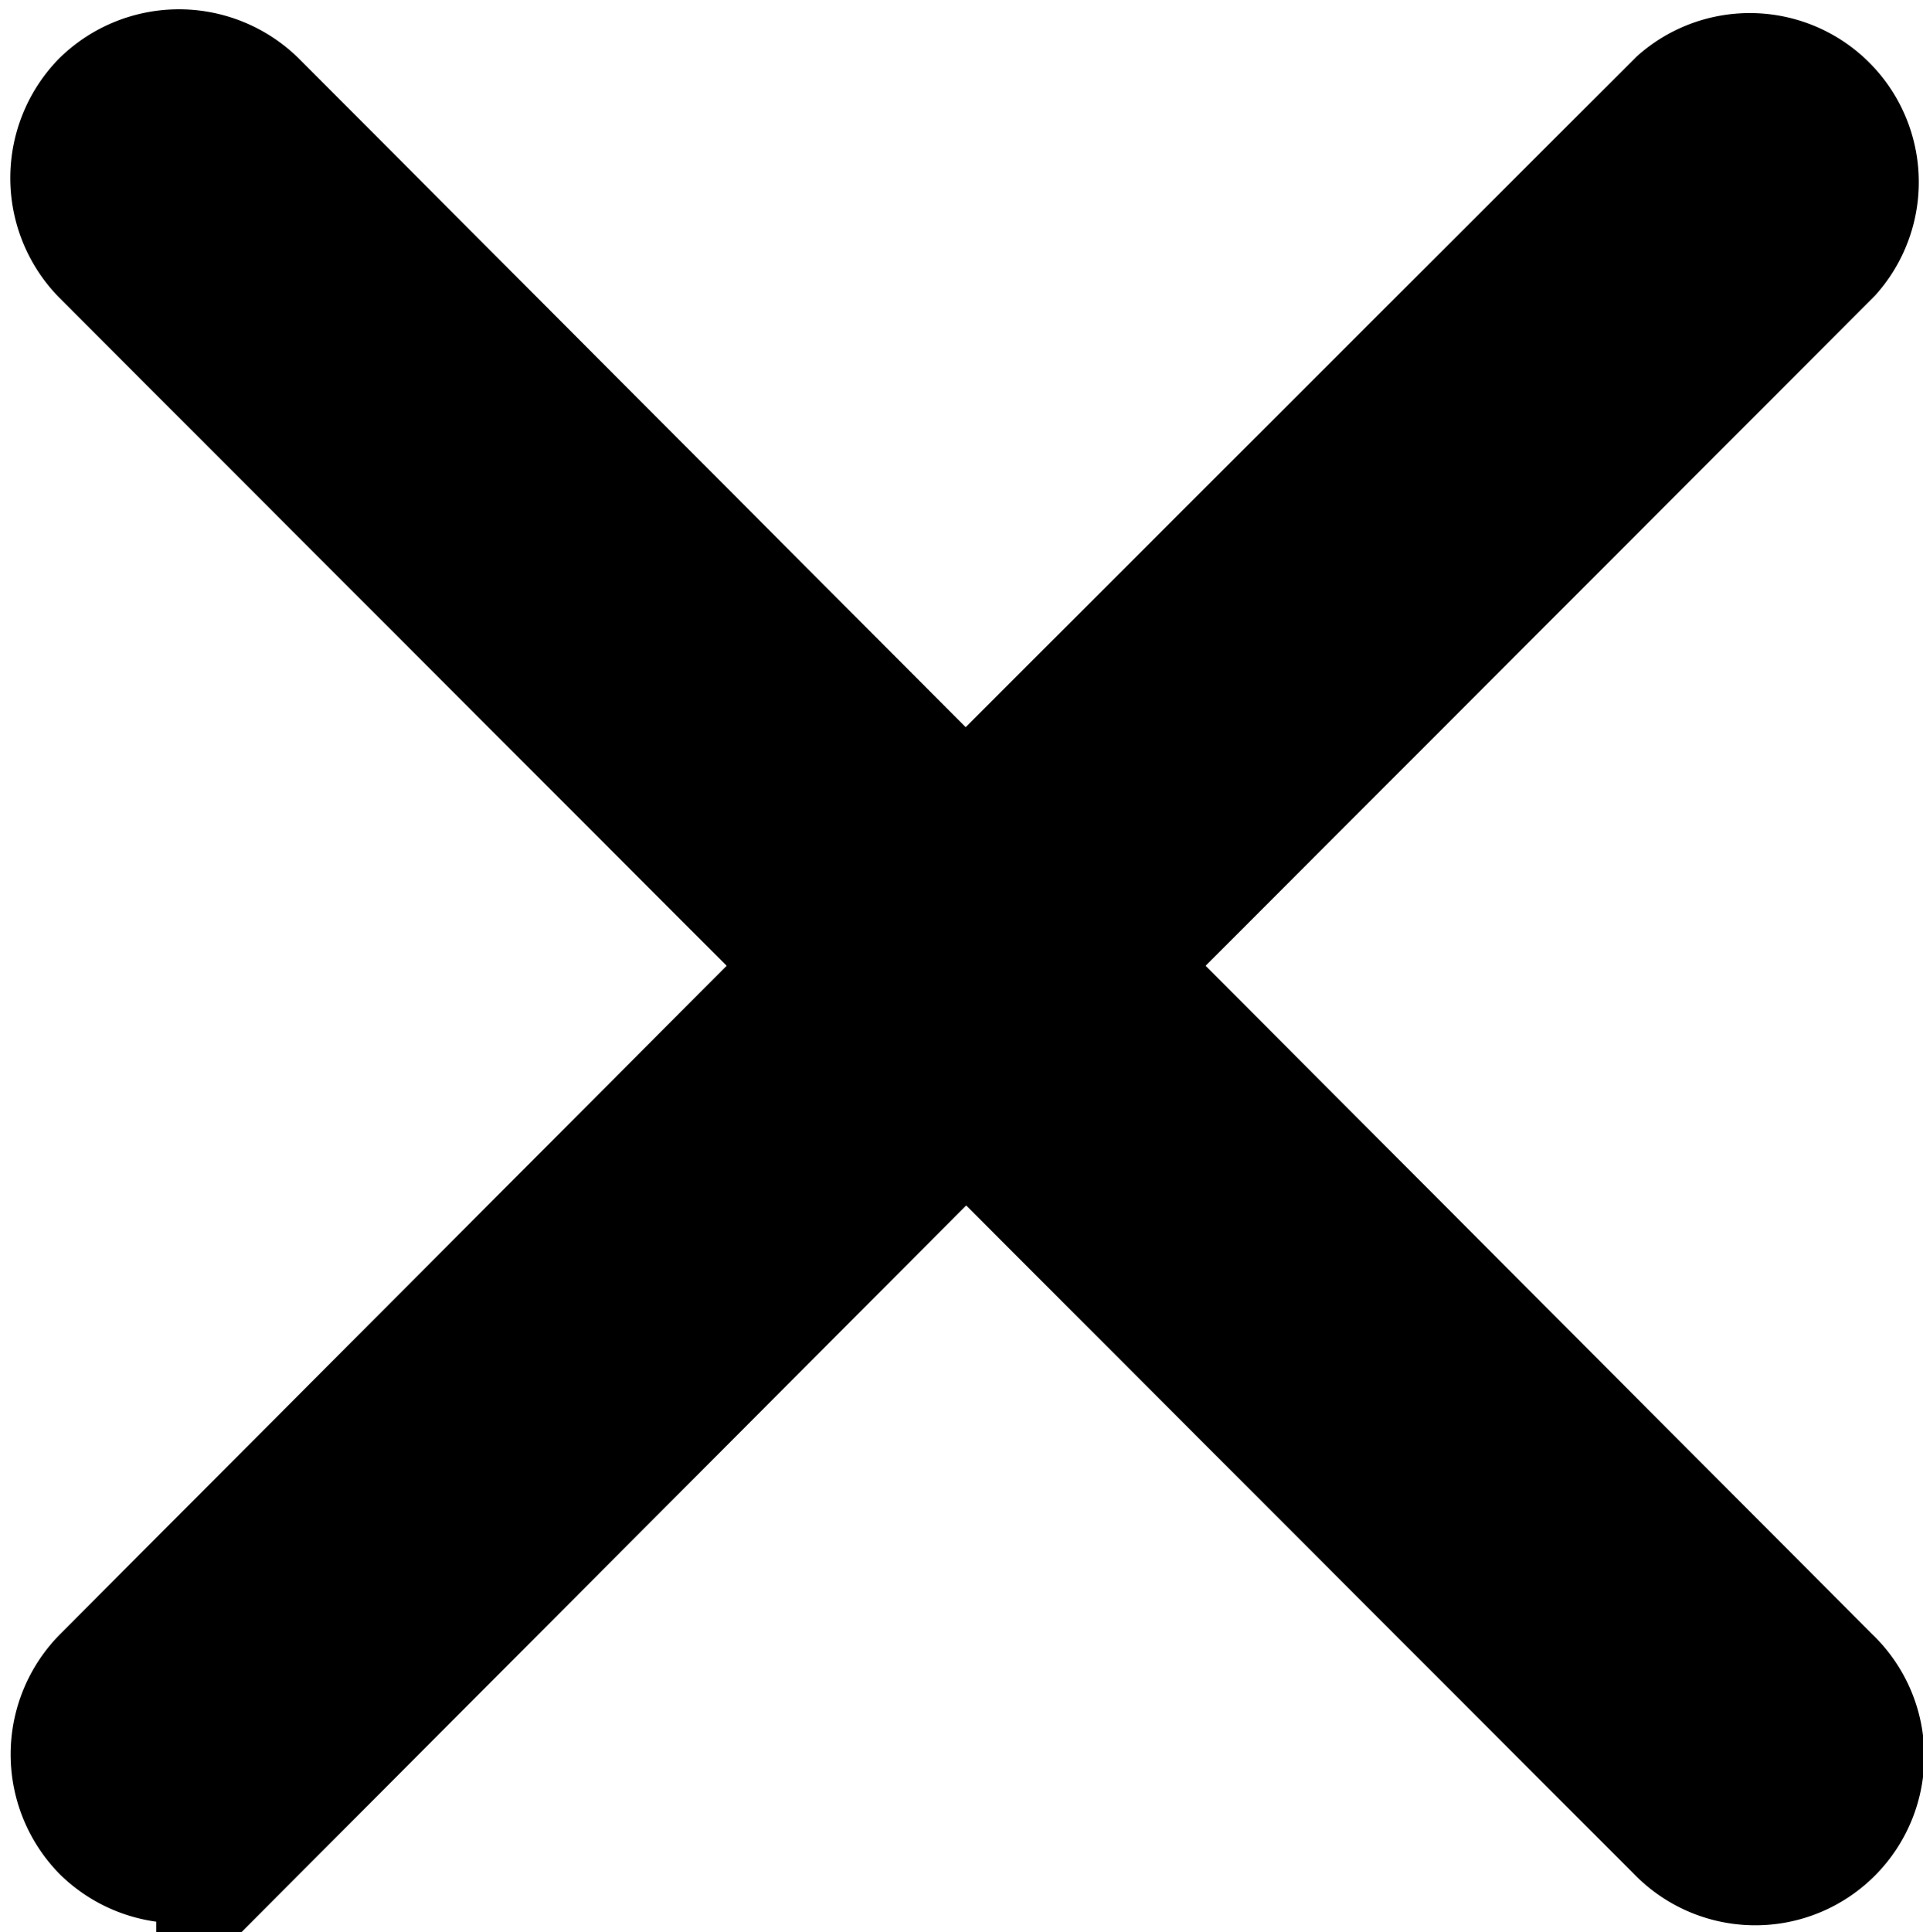 <svg xmlns="http://www.w3.org/2000/svg" width="17.215" height="17.293" viewBox="0 0 17.215 17.293"><defs><style>.a{stroke:#000;stroke-width:1.5px;}</style></defs><path class="a" d="M.222,1.3A.778.778,0,0,1,.222.22a.778.778,0,0,1,1.084,0l6.5,6.516L14.327.22A.763.763,0,0,1,15.4,1.3L8.895,7.81l6.5,6.516a.763.763,0,1,1-1.073,1.084L7.811,8.894l-6.5,6.516a.778.778,0,0,1-1.084,0,.778.778,0,0,1,0-1.084l6.5-6.516Z" transform="translate(0.838 0.833)"/></svg>